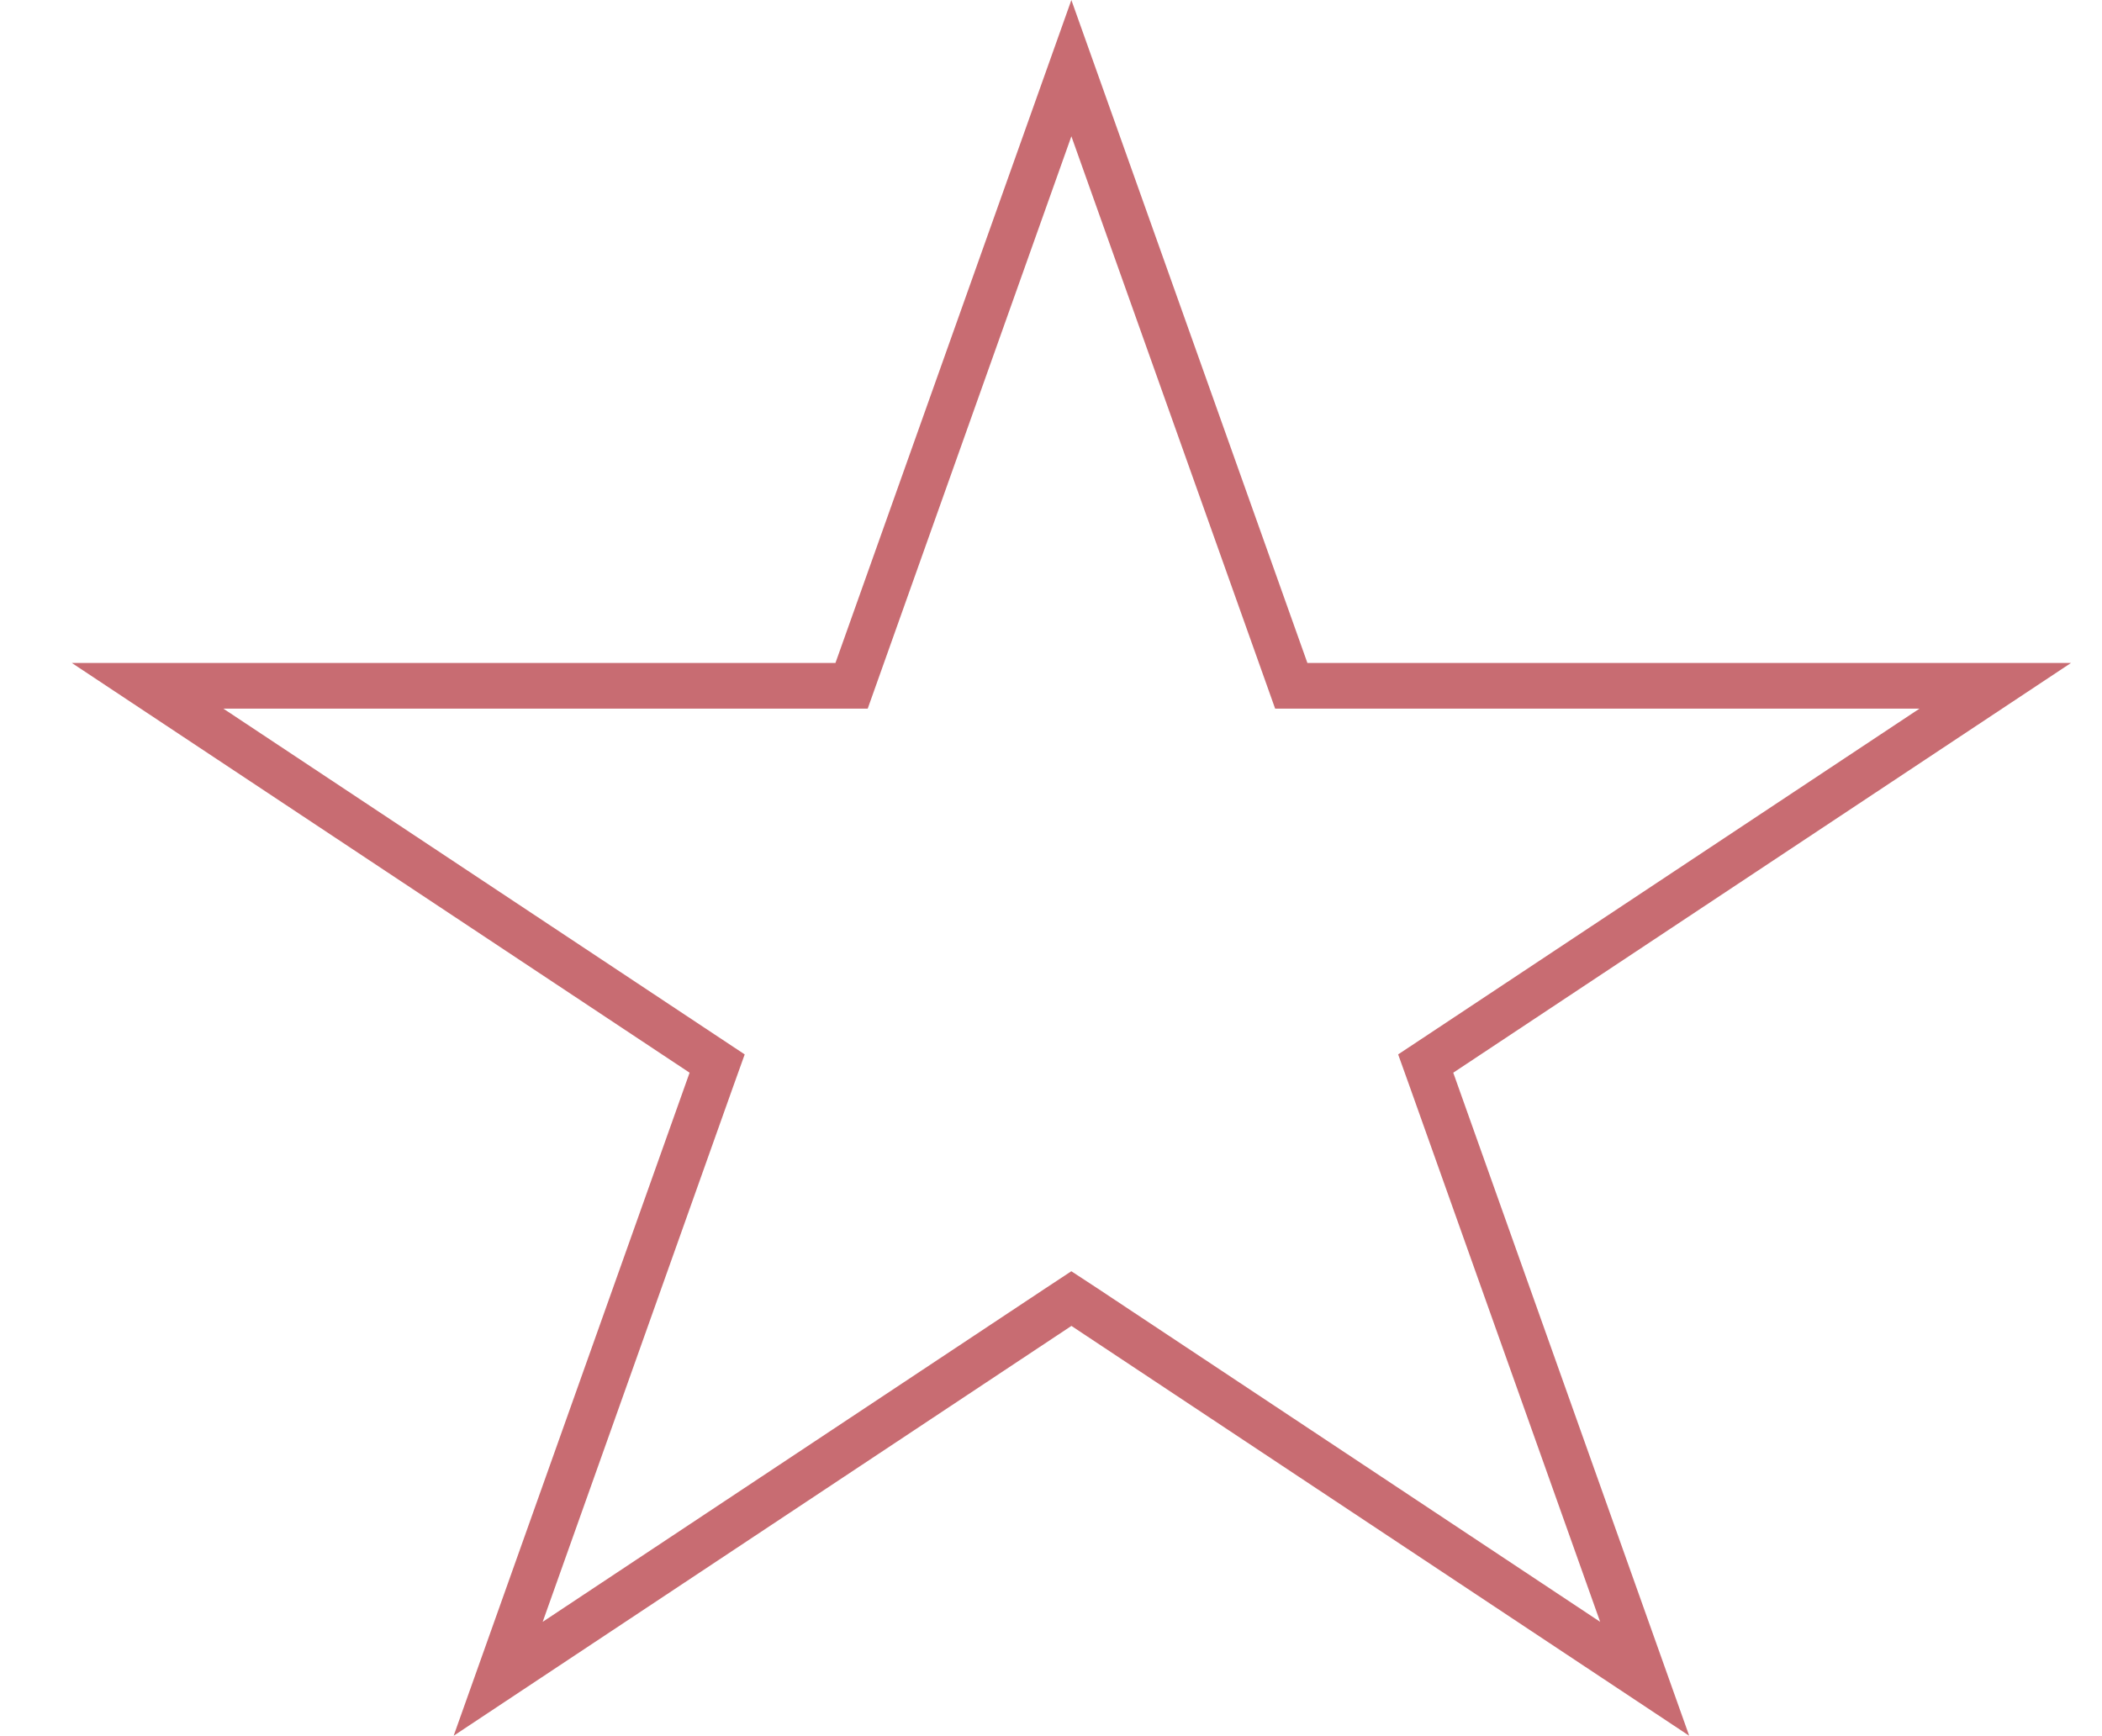 <svg width="23" height="19" viewBox="0 0 23 19" fill="none" xmlns="http://www.w3.org/2000/svg">
<path d="M11.723 0.746L14.07 7.339L14.129 7.505H14.306H21.832L15.763 11.531L15.6 11.639L15.666 11.823L17.996 18.372L11.862 14.302L11.723 14.211L11.585 14.302L5.451 18.372L7.781 11.823L7.847 11.639L7.684 11.531L1.615 7.505H9.141H9.318L9.377 7.339L11.723 0.746Z" stroke="#C86C72" stroke-width="0.5"/>
</svg>
